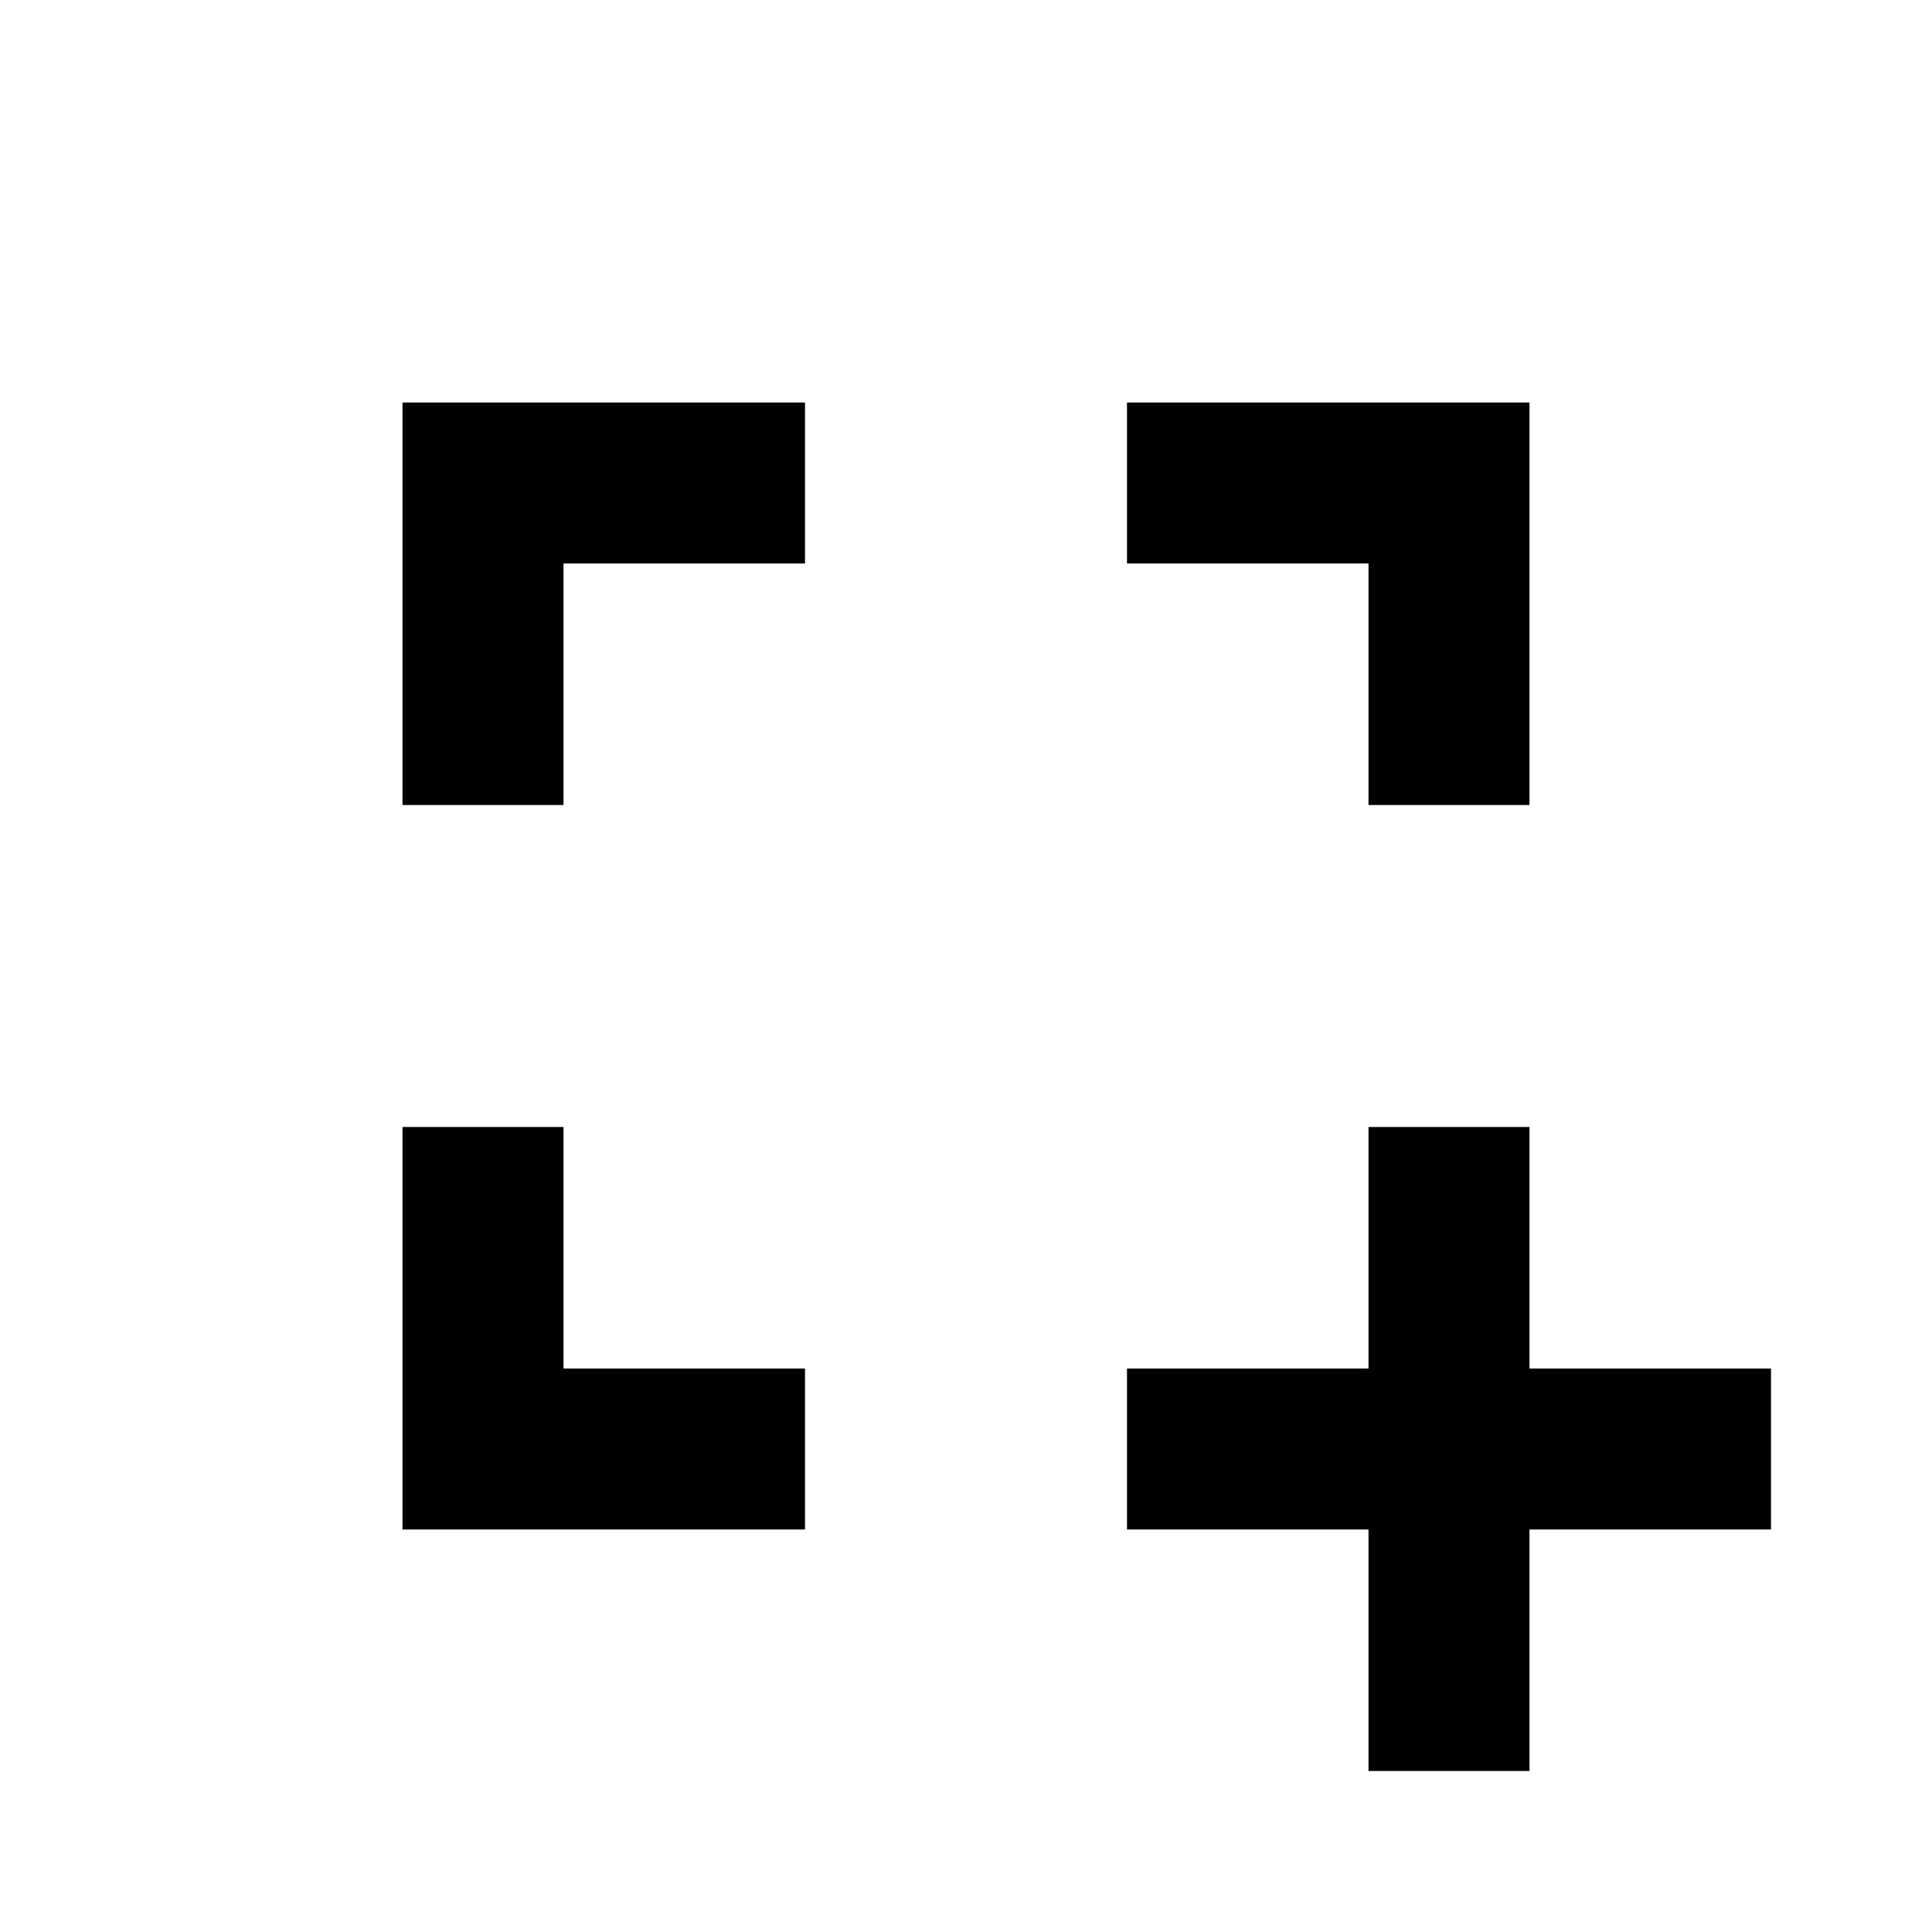 <svg xmlns="http://www.w3.org/2000/svg" height="24px" viewBox="0 -960 960 960" width="24px" fill="#000"><path d="M680-80v-120H560v-80h120v-120h80v120h120v80H760v120h-80ZM200-200v-200h80v120h120v80H200Zm0-360v-200h200v80H280v120h-80Zm480 0v-120H560v-80h200v200h-80Z"/></svg>